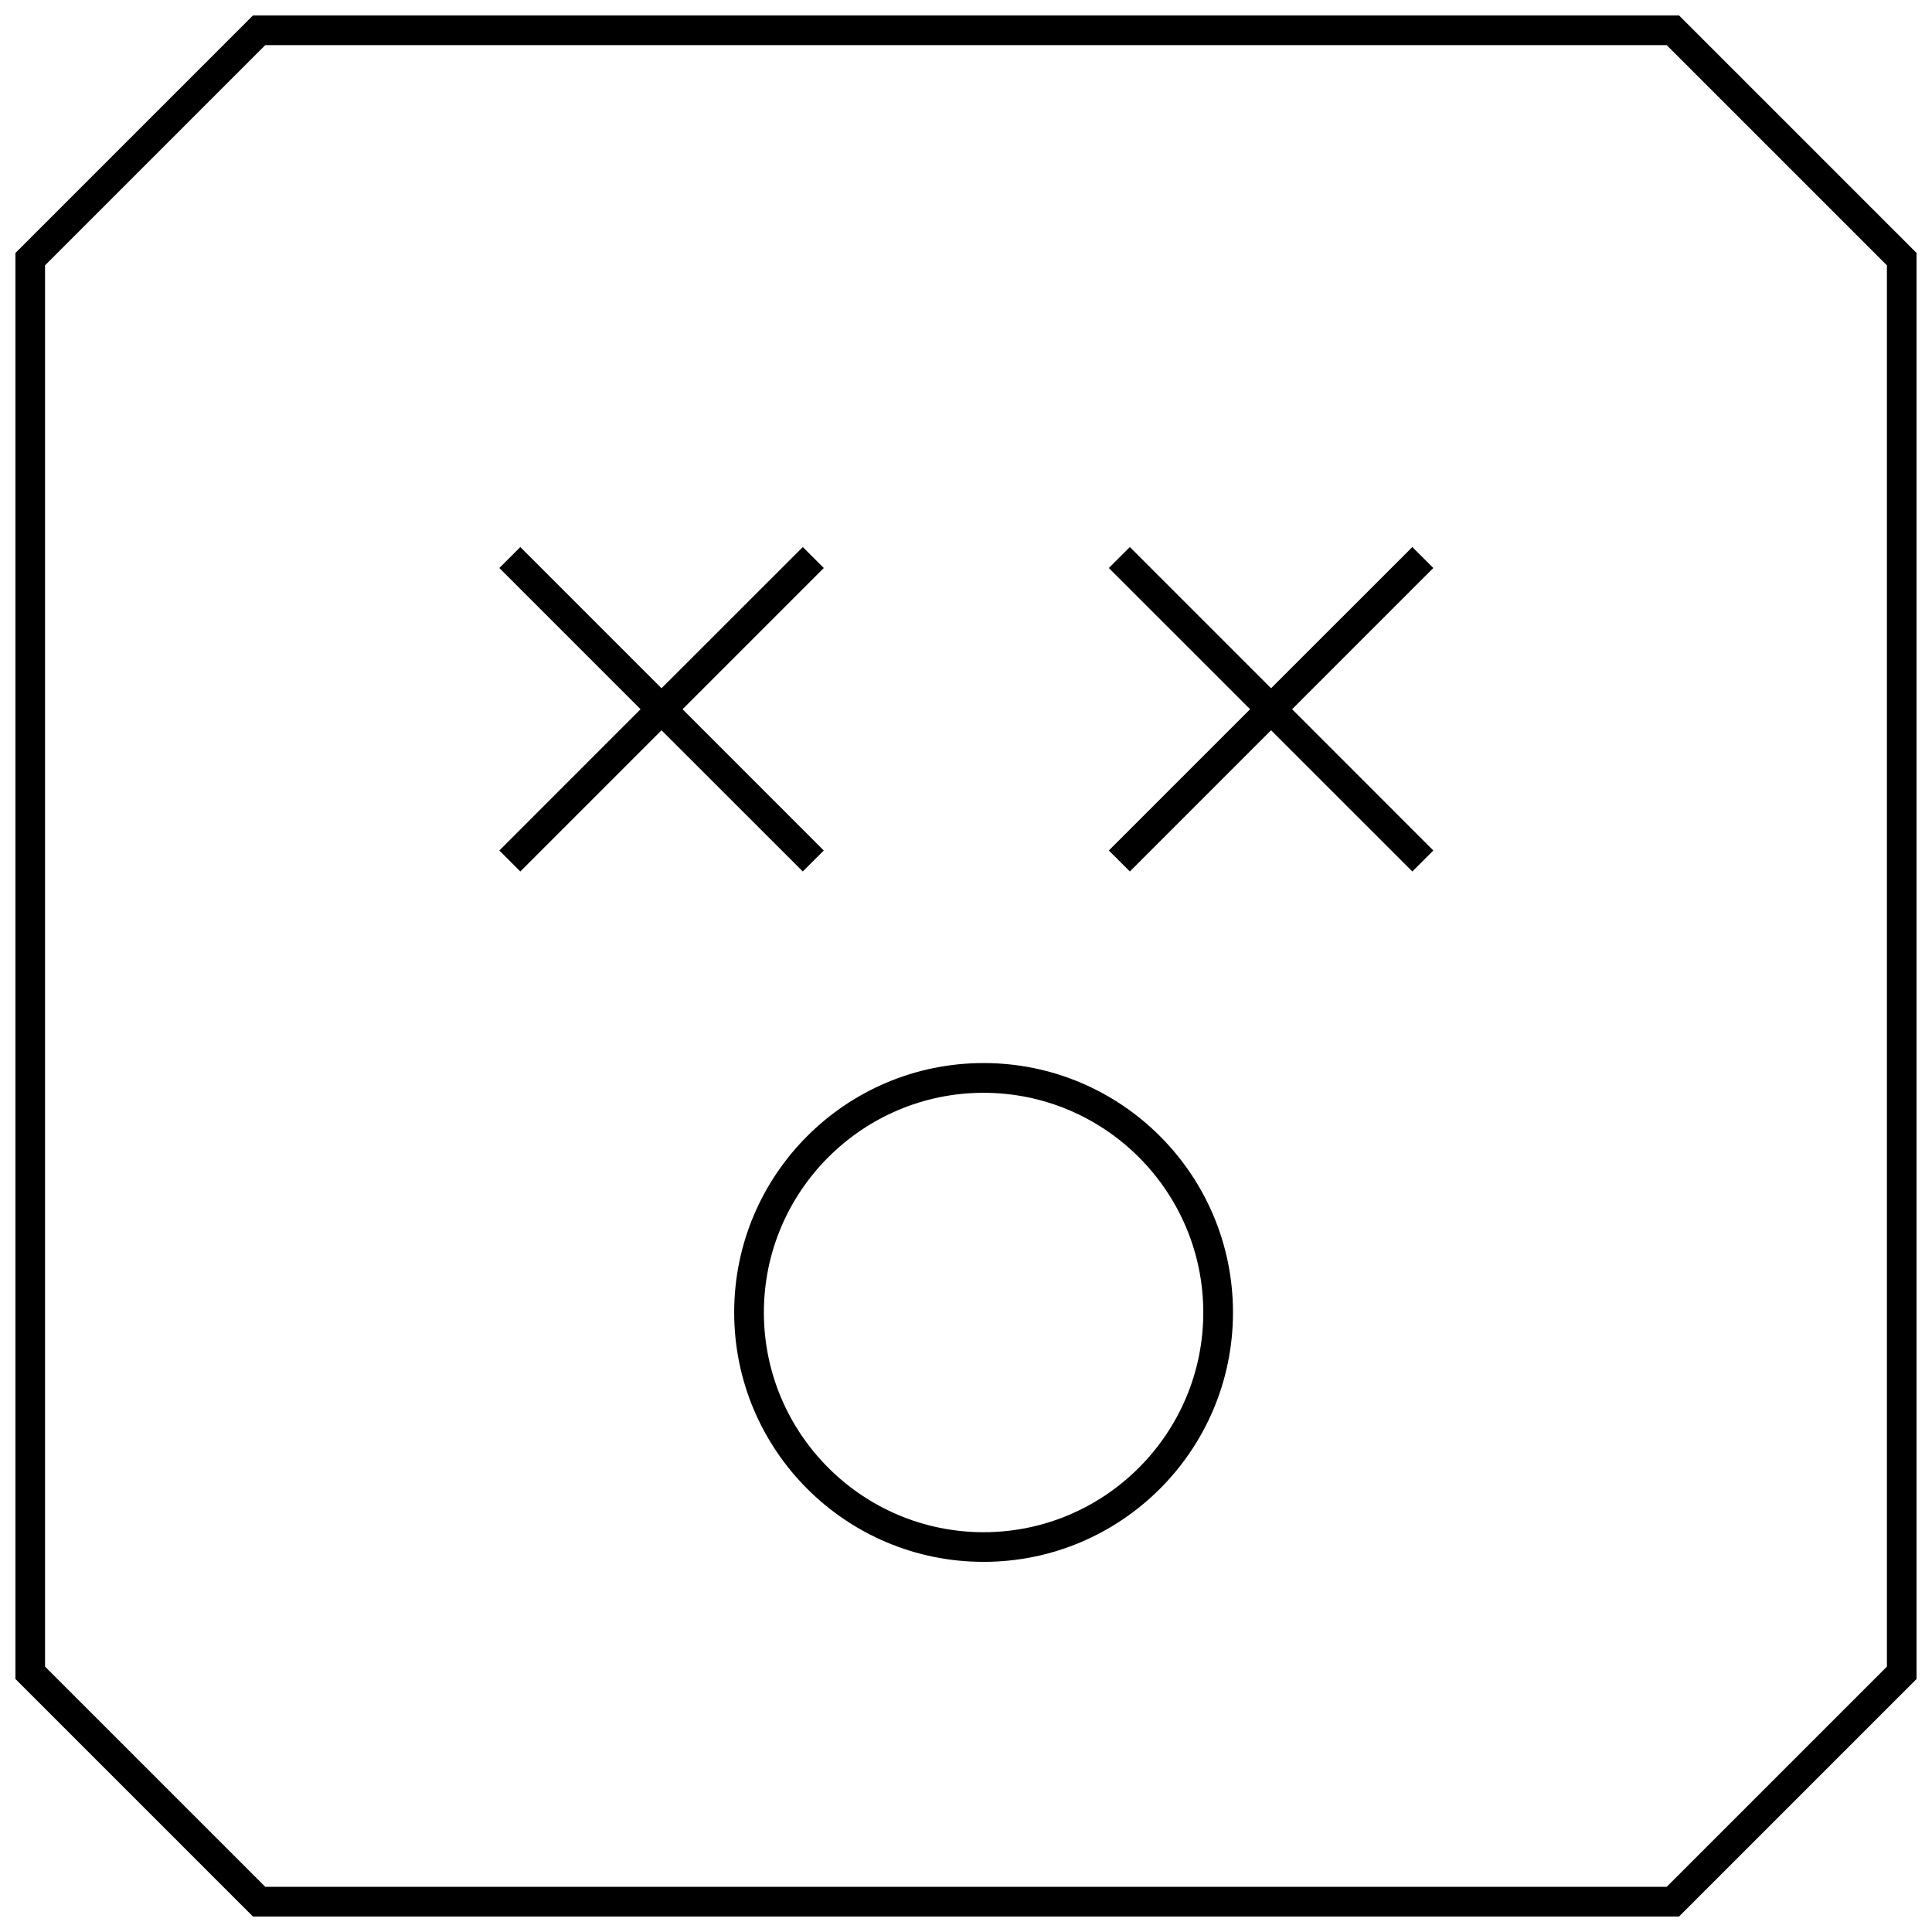 <?xml version="1.0" encoding="UTF-8"?>
<!-- Uploaded to: ICON Repo, www.svgrepo.com, Generator: ICON Repo Mixer Tools -->
<svg width="800px" height="800px" version="1.1" viewBox="144 144 512 512" xmlns="http://www.w3.org/2000/svg">
 <defs>
  <clipPath id="a">
   <path d="m148.09 148.09h503.81v503.81h-503.81z"/>
  </clipPath>
 </defs>
 <path d="m404.66 425.72c-36.512 0-66.094 29.598-66.094 66.094 0 36.512 29.598 66.094 66.094 66.094s66.094-29.598 66.094-66.094c0-36.492-29.602-66.094-66.094-66.094zm0 124.33c-32.102 0-58.223-26.121-58.223-58.223 0-32.102 26.121-58.223 58.223-58.223 32.102 0 58.223 26.121 58.223 58.223-0.004 32.105-26.121 58.223-58.223 58.223z"/>
 <path d="m362.31 369.39-37.426-37.438 37.426-37.426-5.559-5.555-37.441 37.422-37.422-37.422-5.559 5.555 37.426 37.426-37.426 37.438 5.559 5.559 37.422-37.422 37.441 37.422z"/>
 <path d="m518.29 288.97-37.441 37.422-37.422-37.422-5.574 5.555 37.438 37.426-37.438 37.438 5.574 5.559 37.422-37.422 37.441 37.422 5.555-5.559-37.422-37.438 37.422-37.426z"/>
 <g clip-path="url(#a)">
  <path d="m211.04 148.09-62.977 62.977v377.86l62.977 62.977h377.92l62.977-62.977-0.004-377.86-62.977-62.977zm433.02 437.57-58.363 58.363h-371.4l-58.363-58.363v-371.34l58.363-58.363h371.39l58.363 58.363v371.34z"/>
 </g>
</svg>